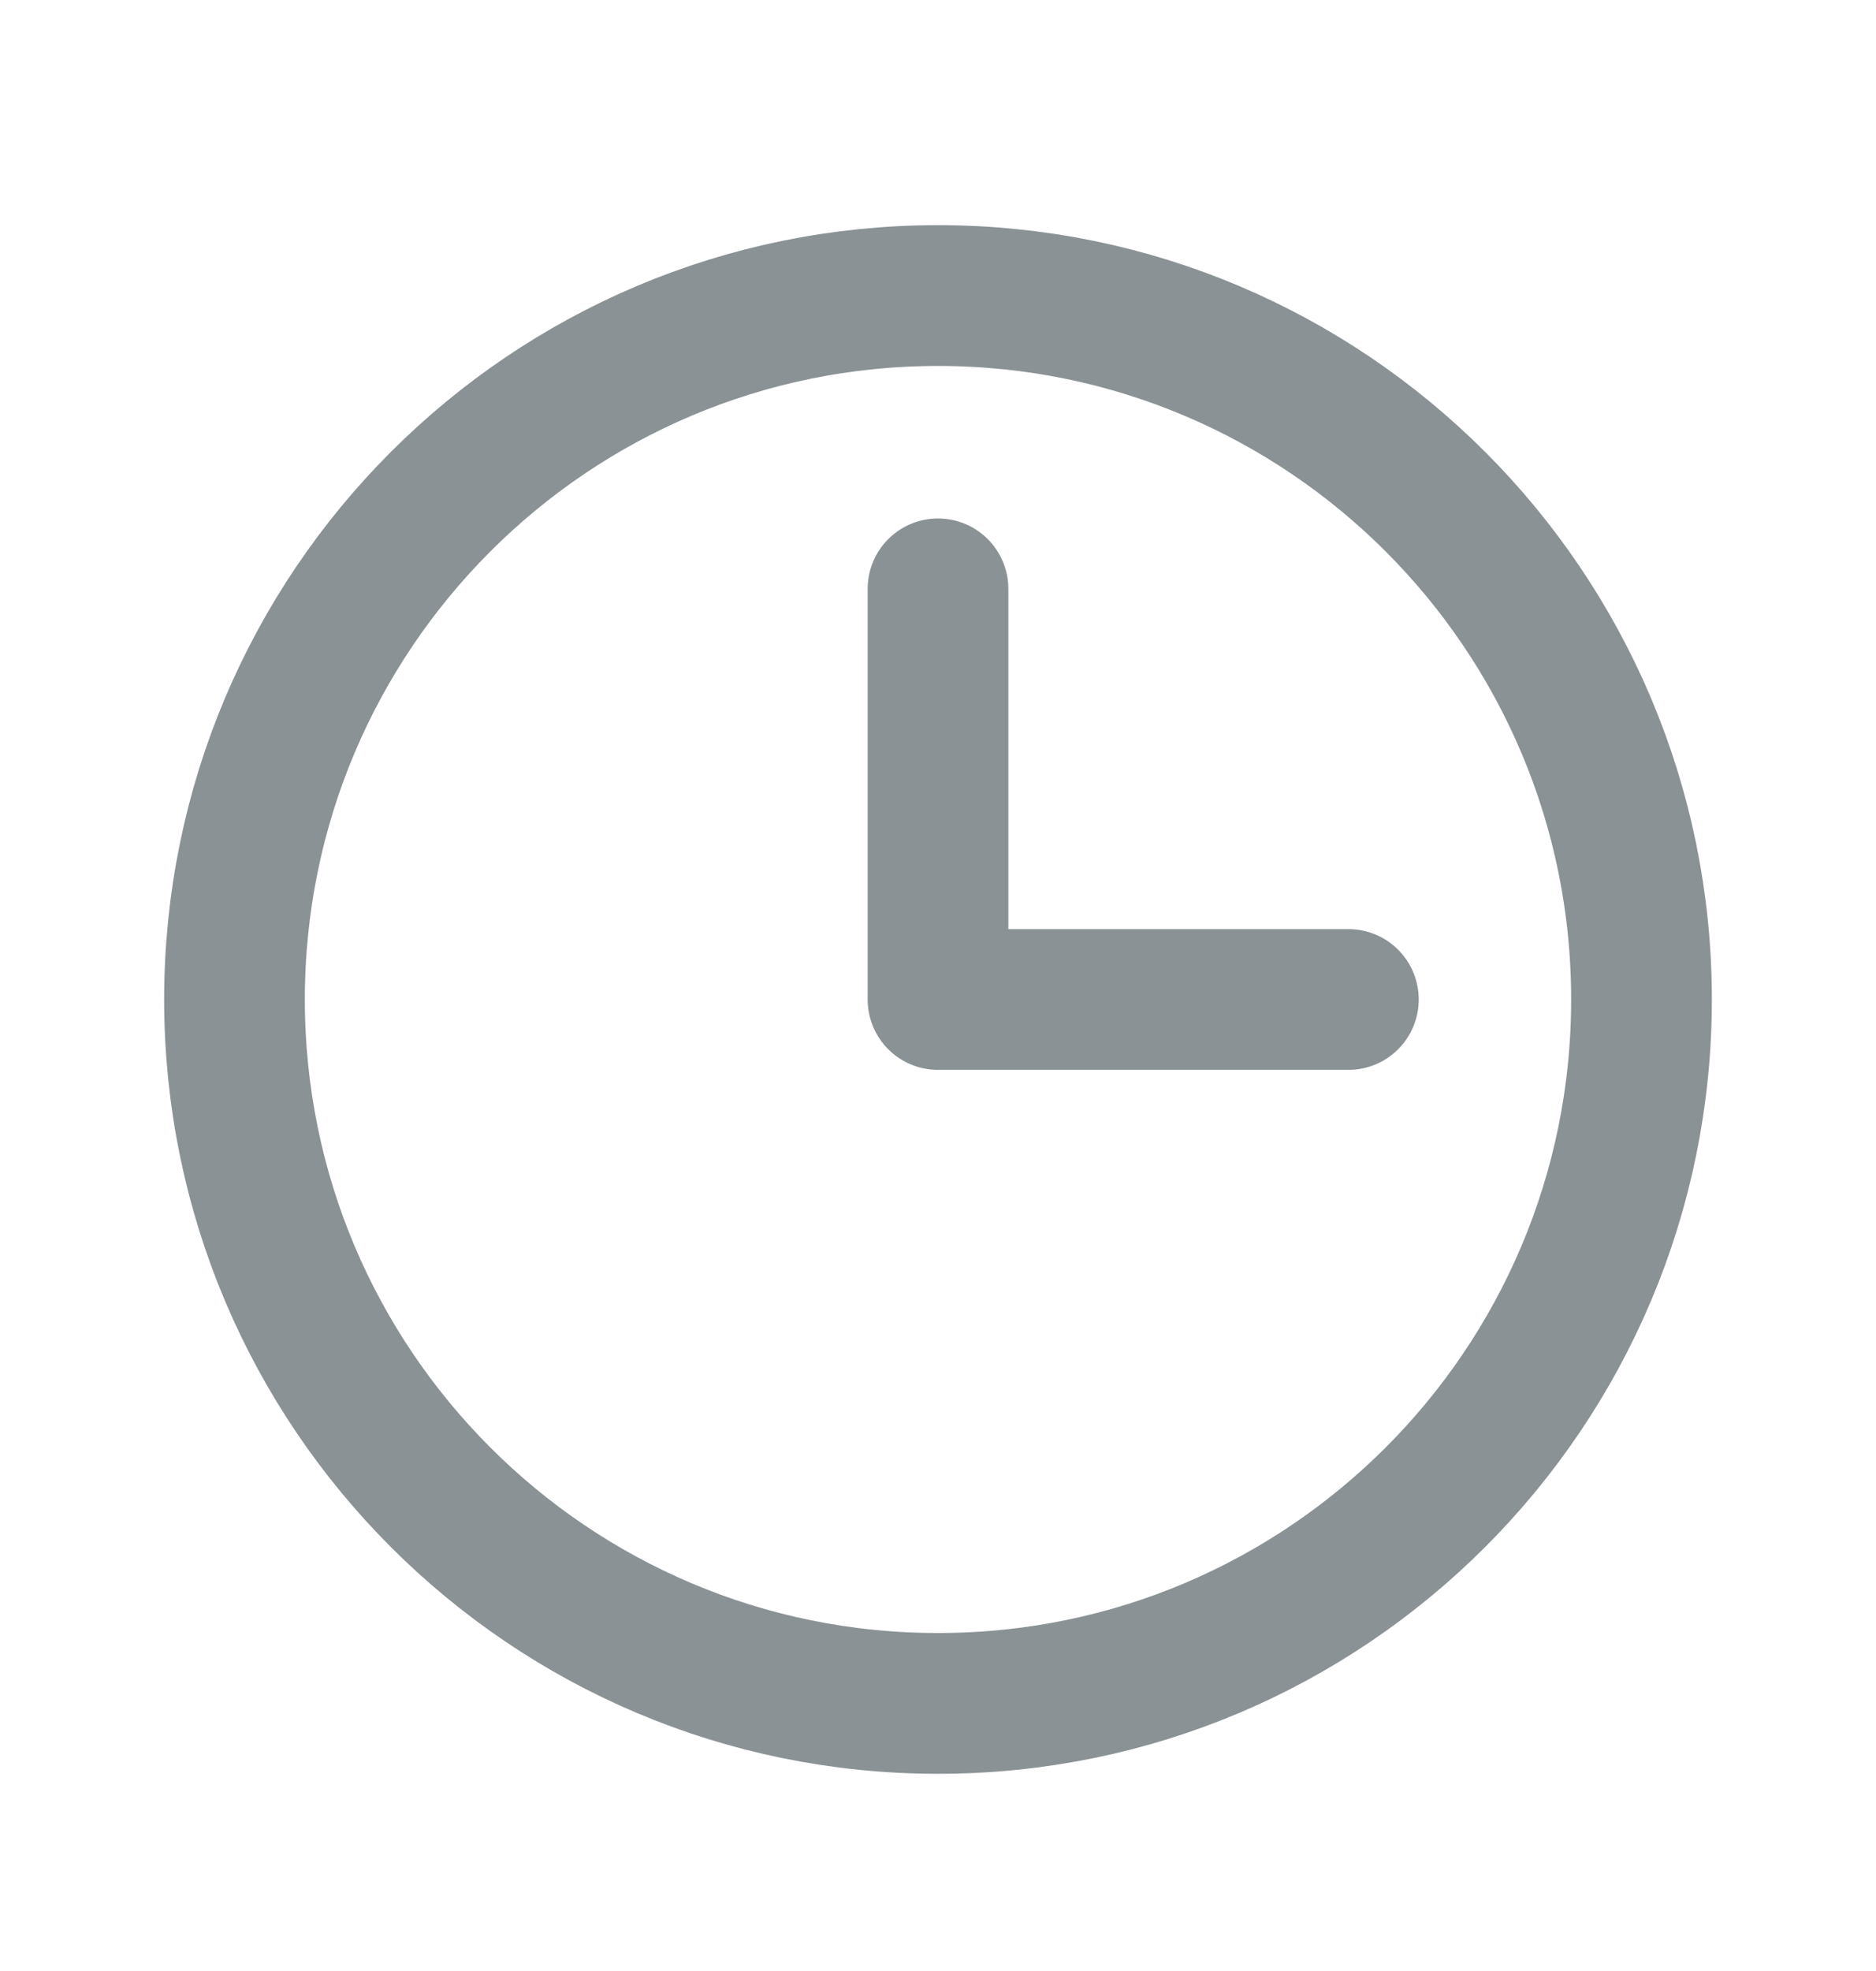 <svg width="20" height="21" viewBox="0 0 20 21" fill="none" xmlns="http://www.w3.org/2000/svg">
    <g clip-path="url(#clip0_2008_2446)">
        <path d="M10 18.149C14.142 18.149 17.5 14.791 17.5 10.649C17.5 6.507 14.142 3.149 10 3.149C5.858 3.149 2.5 6.507 2.5 10.649C2.5 14.791 5.858 18.149 10 18.149Z" stroke="#8A9295" stroke-width="1.5" stroke-miterlimit="10"/>
        <path d="M10 6.274V10.649H14.375" stroke="#8A9295" stroke-width="1.5" stroke-linecap="round" stroke-linejoin="round"/>
    </g>
    <defs>
        <clipPath id="clip0_2008_2446">
            <rect width="20" height="20" fill="white" transform="translate(0 0.649)"/>
        </clipPath>
    </defs>
</svg>

